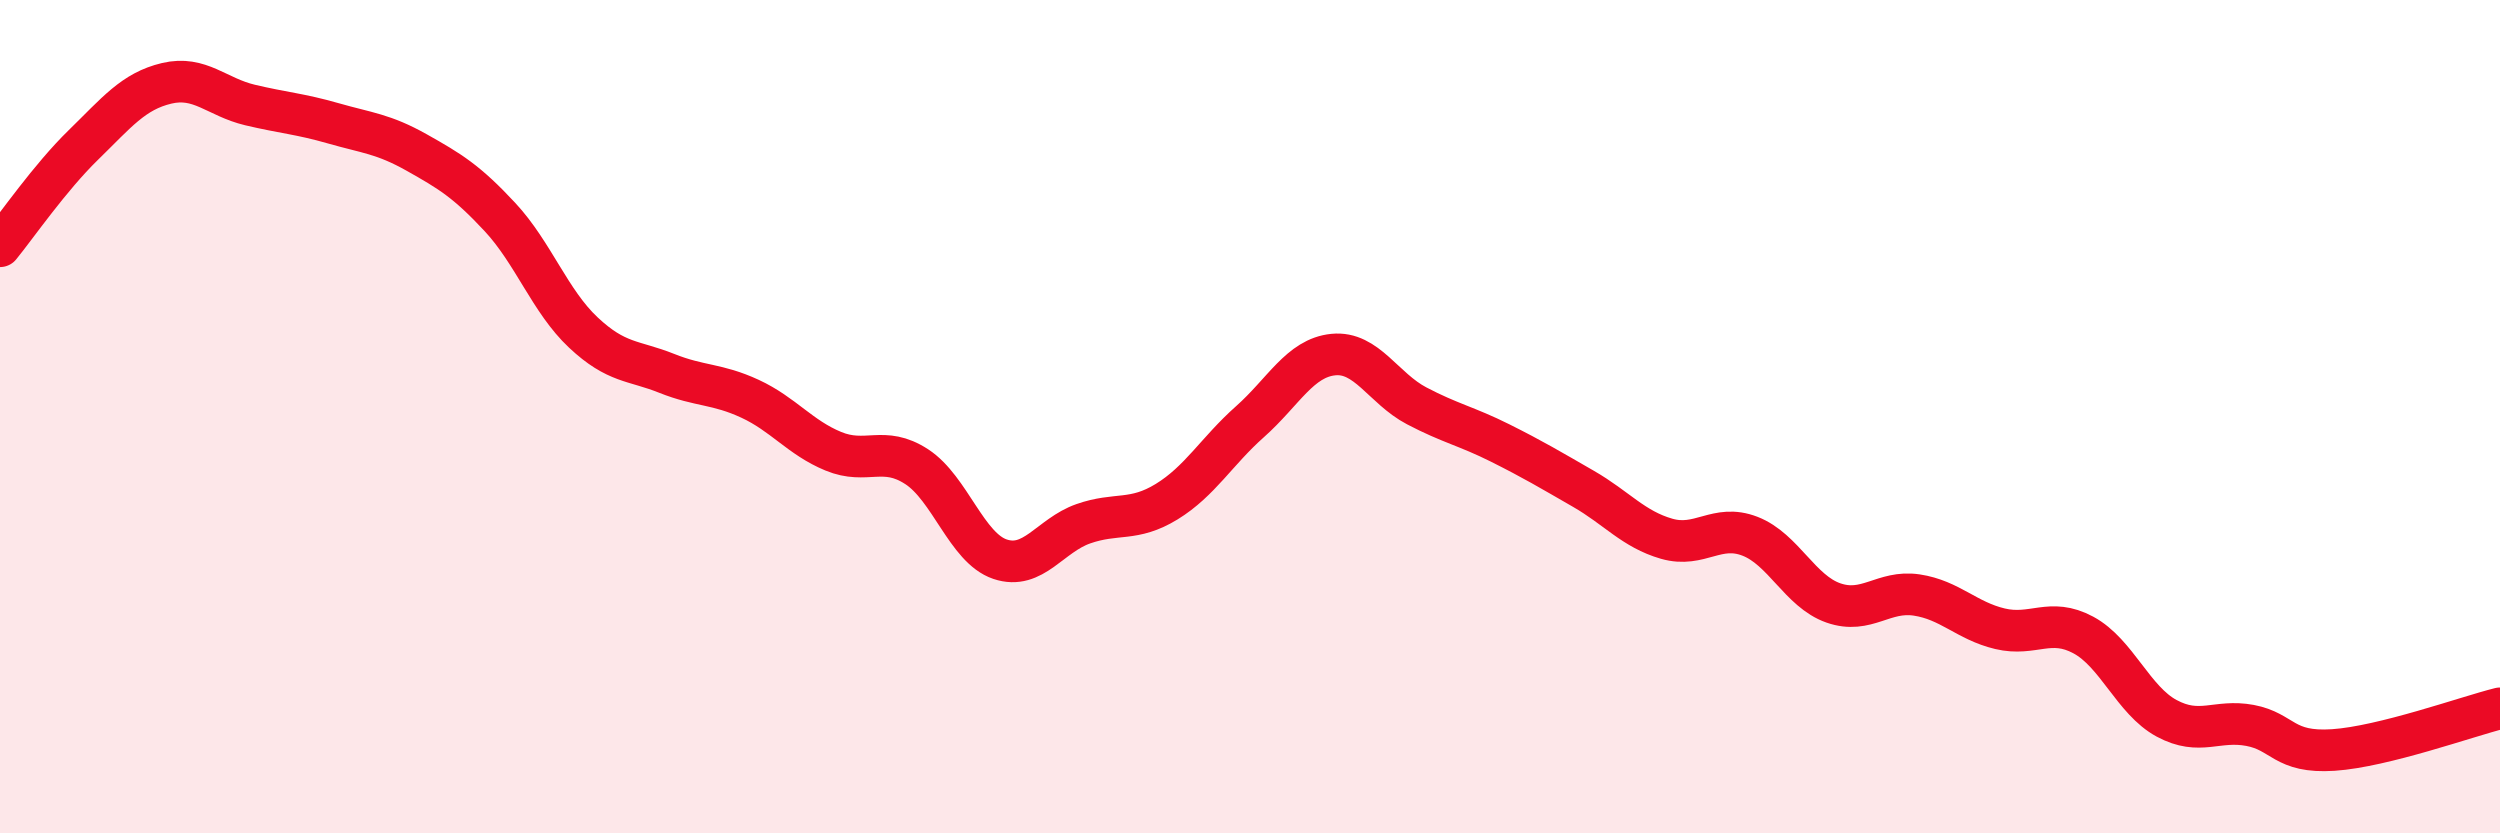 
    <svg width="60" height="20" viewBox="0 0 60 20" xmlns="http://www.w3.org/2000/svg">
      <path
        d="M 0,5.91 C 0.4,5.42 1.2,4.26 2,3.48 C 2.8,2.7 3.2,2.19 4,2 C 4.8,1.81 5.2,2.33 6,2.52 C 6.8,2.71 7.2,2.73 8,2.96 C 8.8,3.19 9.2,3.21 10,3.66 C 10.8,4.11 11.2,4.35 12,5.21 C 12.8,6.07 13.2,7.23 14,7.98 C 14.8,8.73 15.2,8.64 16,8.96 C 16.8,9.28 17.2,9.2 18,9.57 C 18.8,9.94 19.2,10.5 20,10.83 C 20.8,11.16 21.2,10.68 22,11.2 C 22.8,11.72 23.2,13.15 24,13.42 C 24.8,13.69 25.2,12.85 26,12.57 C 26.8,12.29 27.2,12.53 28,12.04 C 28.8,11.55 29.2,10.83 30,10.12 C 30.8,9.41 31.2,8.59 32,8.51 C 32.8,8.43 33.2,9.32 34,9.74 C 34.8,10.16 35.2,10.23 36,10.63 C 36.8,11.03 37.2,11.27 38,11.73 C 38.8,12.19 39.2,12.7 40,12.93 C 40.8,13.16 41.2,12.56 42,12.87 C 42.8,13.18 43.2,14.19 44,14.47 C 44.8,14.75 45.2,14.16 46,14.28 C 46.8,14.4 47.2,14.9 48,15.09 C 48.8,15.28 49.2,14.81 50,15.24 C 50.8,15.67 51.2,16.81 52,17.24 C 52.8,17.67 53.2,17.26 54,17.41 C 54.8,17.56 54.8,18.08 56,18 C 57.2,17.92 59.2,17.2 60,17L60 20L0 20Z"
        fill="#EB0A25"
        opacity="0.1"
        stroke-linecap="round"
        stroke-linejoin="round"
      />
      <path
        d="M 0,5.91 C 0.4,5.42 1.2,4.26 2,3.48 C 2.8,2.7 3.2,2.19 4,2 C 4.8,1.81 5.2,2.33 6,2.52 C 6.8,2.71 7.2,2.73 8,2.96 C 8.8,3.19 9.2,3.21 10,3.66 C 10.8,4.11 11.2,4.35 12,5.21 C 12.8,6.07 13.2,7.23 14,7.98 C 14.8,8.73 15.2,8.64 16,8.96 C 16.8,9.28 17.2,9.2 18,9.57 C 18.8,9.94 19.2,10.5 20,10.83 C 20.8,11.16 21.2,10.68 22,11.2 C 22.8,11.72 23.2,13.15 24,13.42 C 24.8,13.69 25.2,12.85 26,12.57 C 26.8,12.29 27.2,12.53 28,12.04 C 28.8,11.55 29.2,10.83 30,10.12 C 30.8,9.41 31.2,8.59 32,8.51 C 32.8,8.43 33.2,9.32 34,9.74 C 34.8,10.16 35.2,10.23 36,10.63 C 36.8,11.03 37.2,11.27 38,11.73 C 38.8,12.19 39.2,12.7 40,12.93 C 40.8,13.16 41.2,12.56 42,12.87 C 42.8,13.18 43.2,14.19 44,14.47 C 44.8,14.75 45.2,14.16 46,14.28 C 46.8,14.4 47.2,14.9 48,15.09 C 48.8,15.28 49.2,14.81 50,15.24 C 50.8,15.67 51.2,16.81 52,17.24 C 52.8,17.67 53.2,17.26 54,17.41 C 54.8,17.56 54.8,18.08 56,18 C 57.2,17.92 59.2,17.2 60,17"
        stroke="#EB0A25"
        stroke-width="1"
        fill="none"
        stroke-linecap="round"
        stroke-linejoin="round"
      />
    </svg>
  